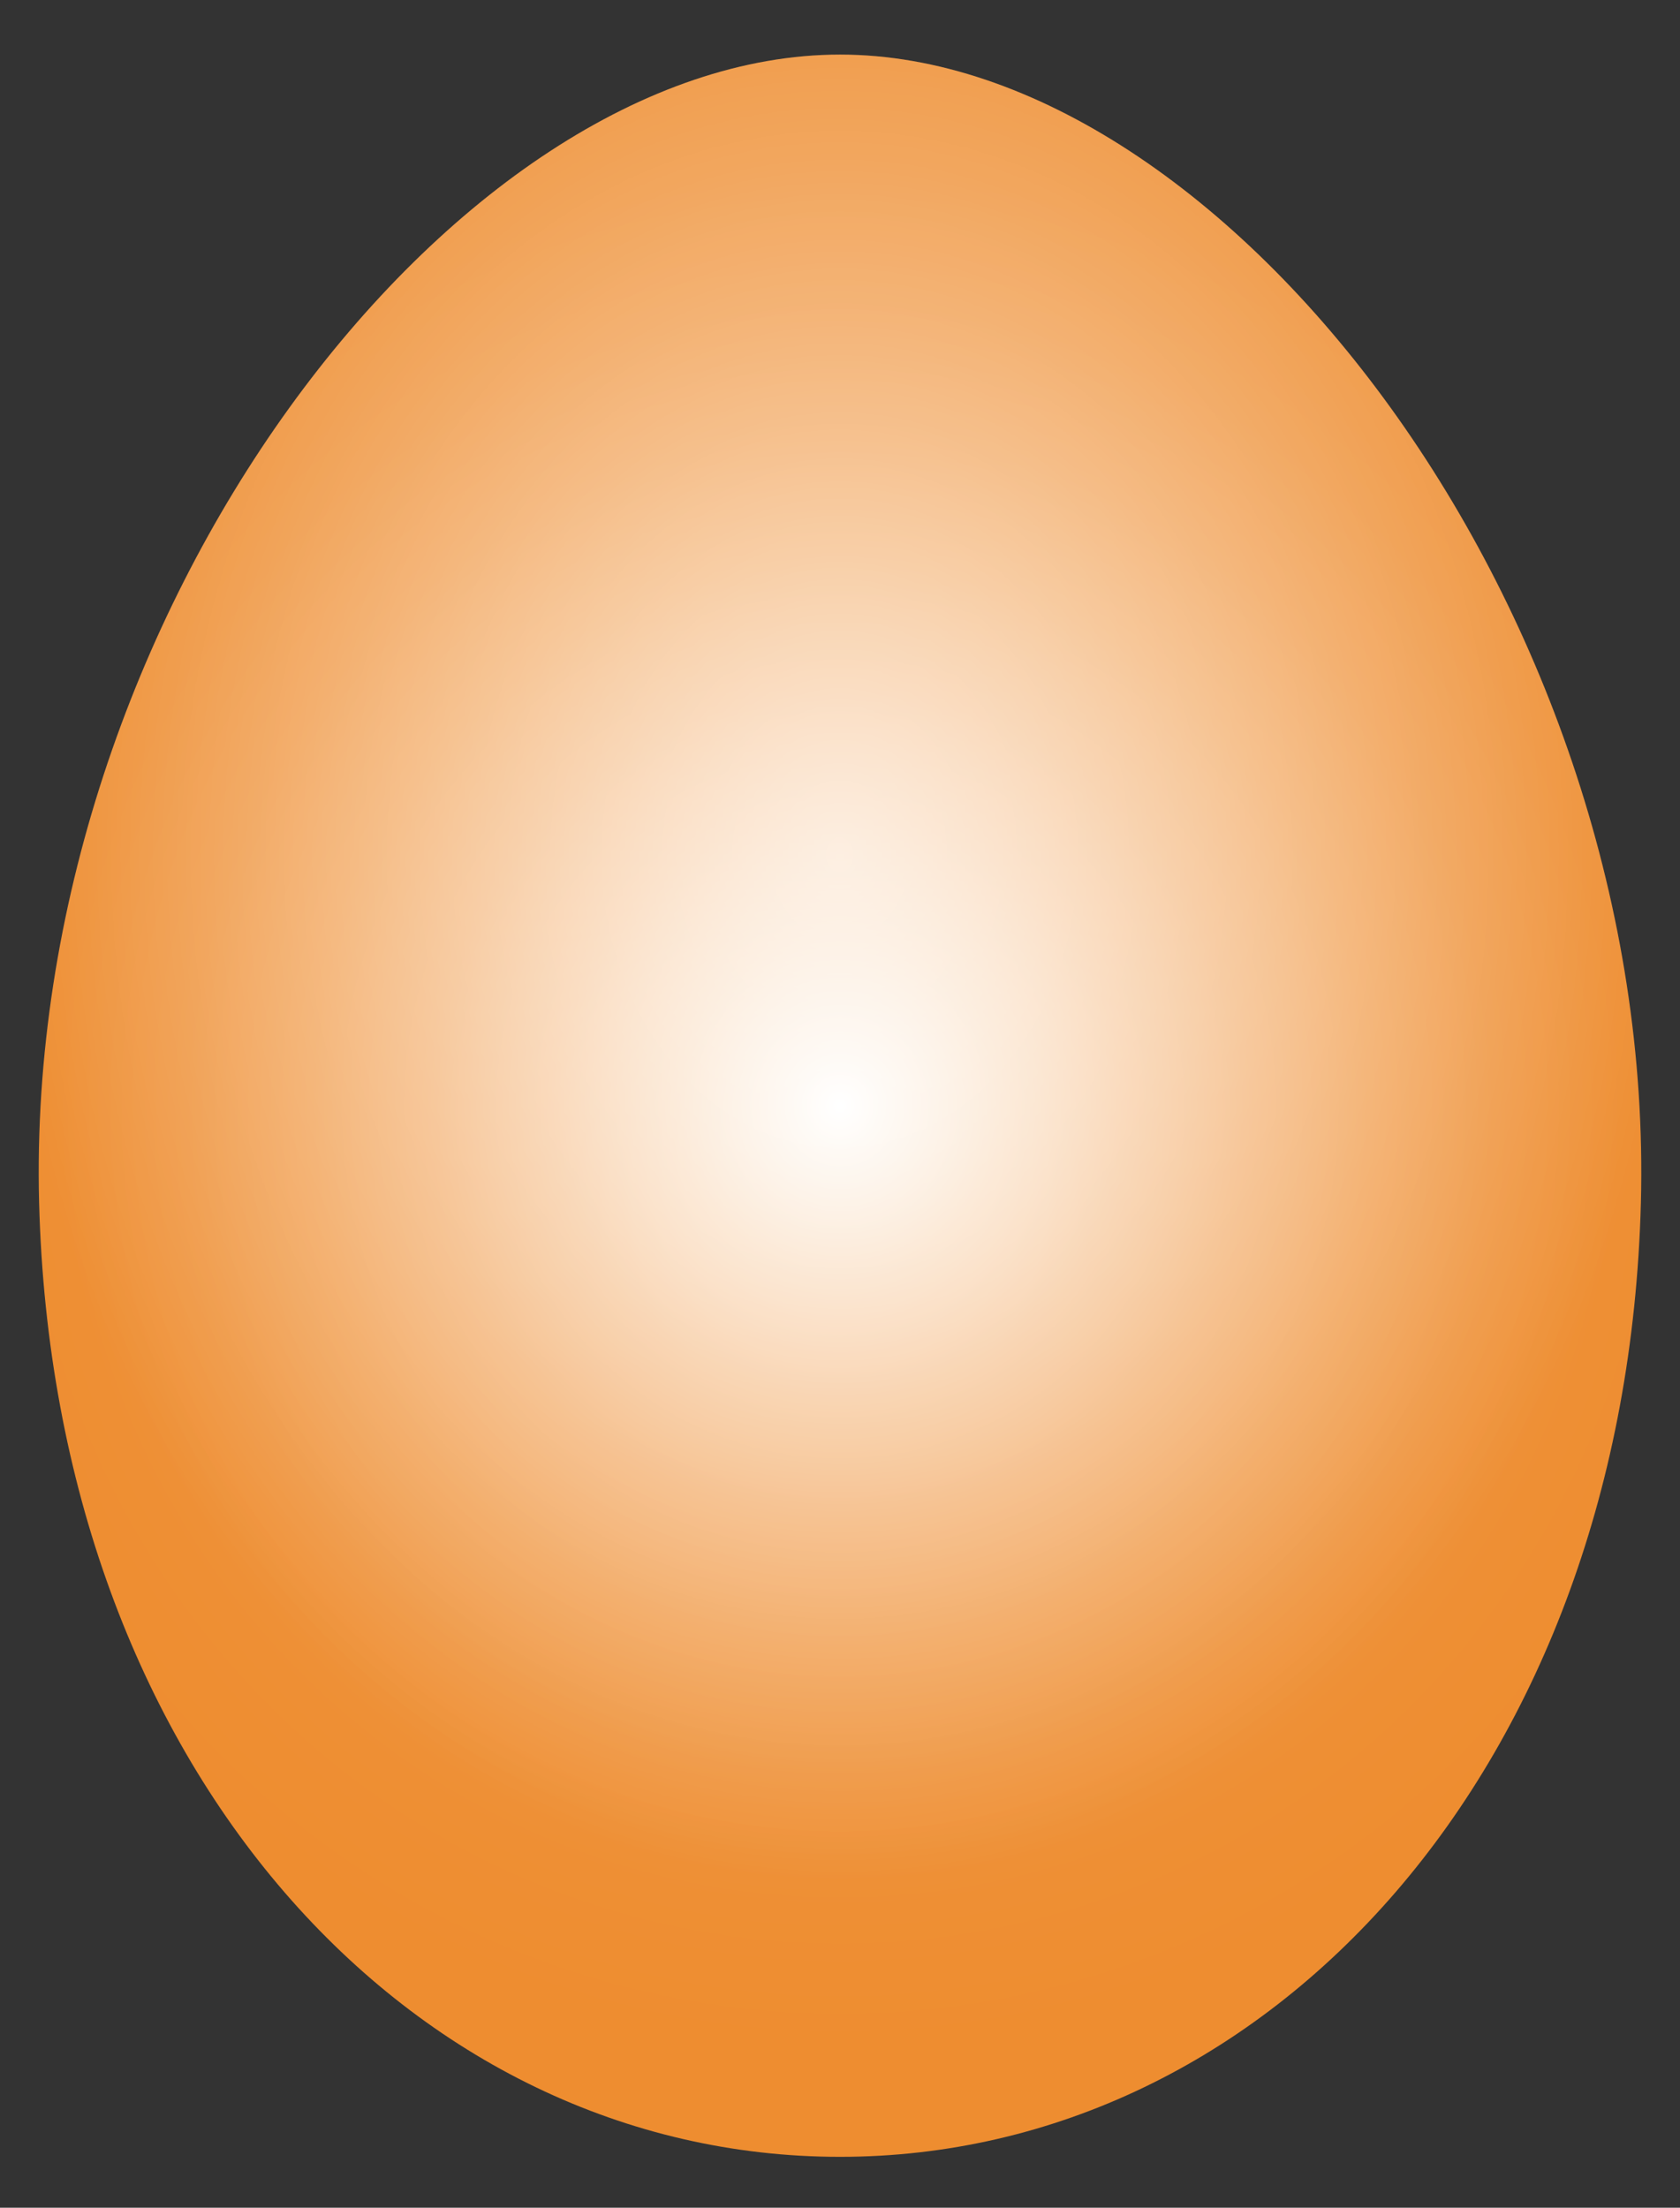 <svg xmlns="http://www.w3.org/2000/svg" viewBox="0 0 1276.653 1677.307"><rect x="0" y="0" width="1276.653" height="1677.307" fill="#333333" stroke="none"/><radialGradient id="a" cx="636.396" cy="840.066" r="716.634" gradientTransform="matrix(.976 0 0 1 17.33 0)" gradientUnits="userSpaceOnUse"><stop offset="0" stop-color="#fff"/><stop offset=".048" stop-color="#fdf4ea"/><stop offset=".176" stop-color="#f9d9b9"/><stop offset=".308" stop-color="#f6c18f"/><stop offset=".44" stop-color="#f3ae6d"/><stop offset=".575" stop-color="#f1a052"/><stop offset=".711" stop-color="#ef953f"/><stop offset=".851" stop-color="#ee8f34"/><stop offset="1" stop-color="#ee8d30"/></radialGradient><path fill="url(#a)" d="M638.328 41.478c-293.177 0-620.235 425.43-608.606 872.17 11.2 430.313 282.884 725.006 608.606 725.006 325.718 0 597.398-294.693 608.602-725.005 11.638-446.74-315.416-872.171-608.602-872.171z"/><radialGradient id="b" cx="636.396" cy="649.39" r="779.044" gradientTransform="matrix(0 -1 .813 0 110.127 1285.786)" gradientUnits="userSpaceOnUse"><stop offset="0" stop-color="#fff" stop-opacity=".7"/><stop offset="1" stop-color="#fff" stop-opacity="0"/></radialGradient><path fill="url(#b)" d="M638.328 41.478c-293.177 0-620.235 425.43-608.606 872.17 11.2 430.313 282.884 725.006 608.606 725.006 325.718 0 597.398-294.693 608.602-725.005 11.638-446.74-315.416-872.171-608.602-872.171z"/></svg>